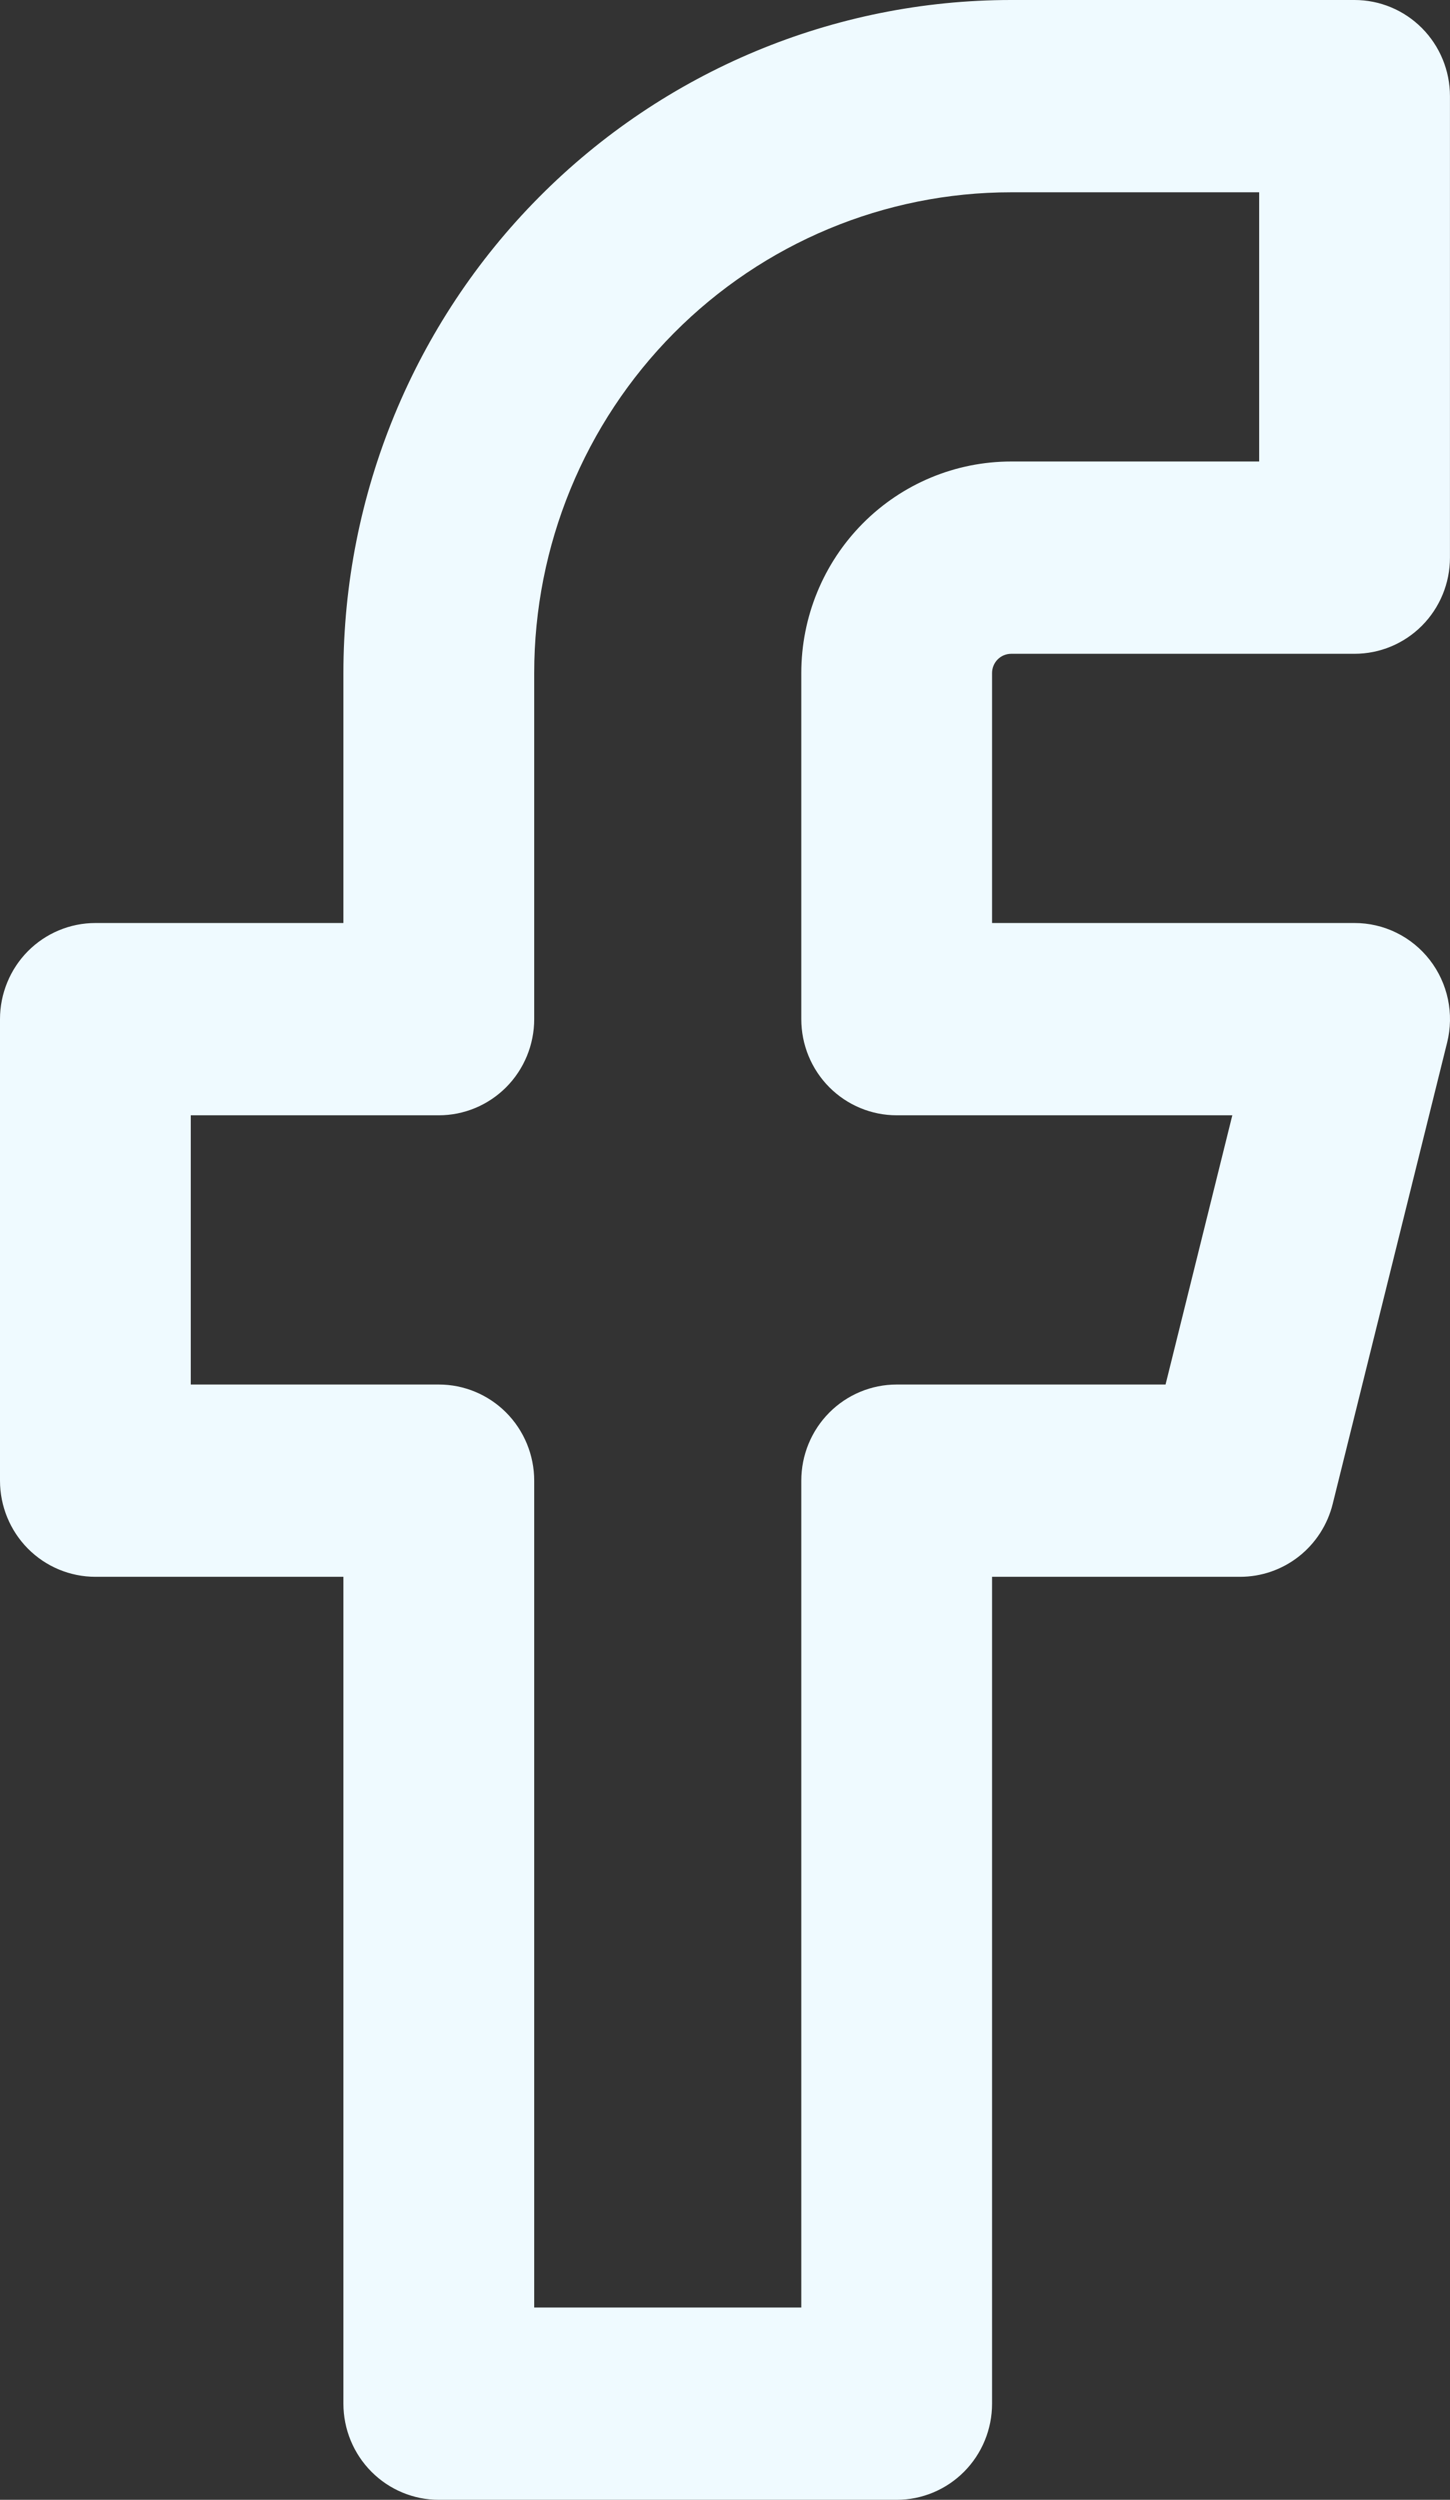 <?xml version="1.0" encoding="UTF-8"?> <svg xmlns="http://www.w3.org/2000/svg" width="65" height="112" viewBox="0 0 65 112" fill="none"><rect x="0" y="0" width="65" height="112" fill="#333333" stroke="none"/> <path fill-rule="evenodd" clip-rule="evenodd" d="M24.163 8.834C29.776 3.178 37.389 0.001 45.327 0H60.721C61.856 0 62.943 0.454 63.745 1.262C64.547 2.07 64.998 3.165 64.998 4.308V24.985C64.998 26.127 64.547 27.223 63.745 28.031C62.943 28.838 61.856 29.292 60.721 29.292H45.327C45.215 29.292 45.104 29.315 45 29.358C44.896 29.401 44.802 29.465 44.722 29.545C44.643 29.625 44.58 29.72 44.537 29.824C44.494 29.929 44.472 30.041 44.472 30.154V41.354H60.721C61.371 41.353 62.013 41.502 62.597 41.789C63.182 42.076 63.694 42.494 64.094 43.01C64.494 43.526 64.772 44.127 64.907 44.768C65.042 45.408 65.03 46.072 64.872 46.707L59.741 67.384C59.509 68.316 58.975 69.144 58.223 69.735C57.471 70.326 56.544 70.647 55.59 70.646H44.472V107.692C44.472 108.835 44.022 109.93 43.22 110.738C42.418 111.546 41.33 112 40.196 112H19.67C18.536 112 17.449 111.546 16.647 110.738C15.845 109.93 15.394 108.835 15.394 107.692V70.646H4.276C3.142 70.646 2.054 70.192 1.252 69.385C0.451 68.577 0 67.481 0 66.338V45.661C0 45.096 0.111 44.536 0.326 44.013C0.54 43.49 0.855 43.016 1.252 42.615C1.65 42.215 2.121 41.898 2.64 41.682C3.159 41.465 3.715 41.354 4.276 41.354H15.394V30.154C15.395 22.157 18.549 14.488 24.163 8.834ZM45.327 8.615C39.657 8.615 34.218 10.885 30.209 14.924C26.199 18.963 23.947 24.442 23.947 30.154V45.661C23.947 46.804 23.496 47.9 22.694 48.708C21.892 49.515 20.804 49.969 19.67 49.969H8.552V62.031H19.67C20.804 62.031 21.892 62.485 22.694 63.292C23.496 64.1 23.947 65.196 23.947 66.338V103.385H35.92V66.338C35.92 65.196 36.37 64.1 37.172 63.292C37.974 62.485 39.062 62.031 40.196 62.031H52.249L55.242 49.969H40.196C39.062 49.969 37.974 49.515 37.172 48.708C36.37 47.9 35.92 46.804 35.92 45.661V30.154C35.92 27.64 36.911 25.23 38.675 23.453C40.439 21.675 42.832 20.677 45.327 20.677H56.445V8.615H45.327Z" fill="#EFFAFF"></path> </svg> 